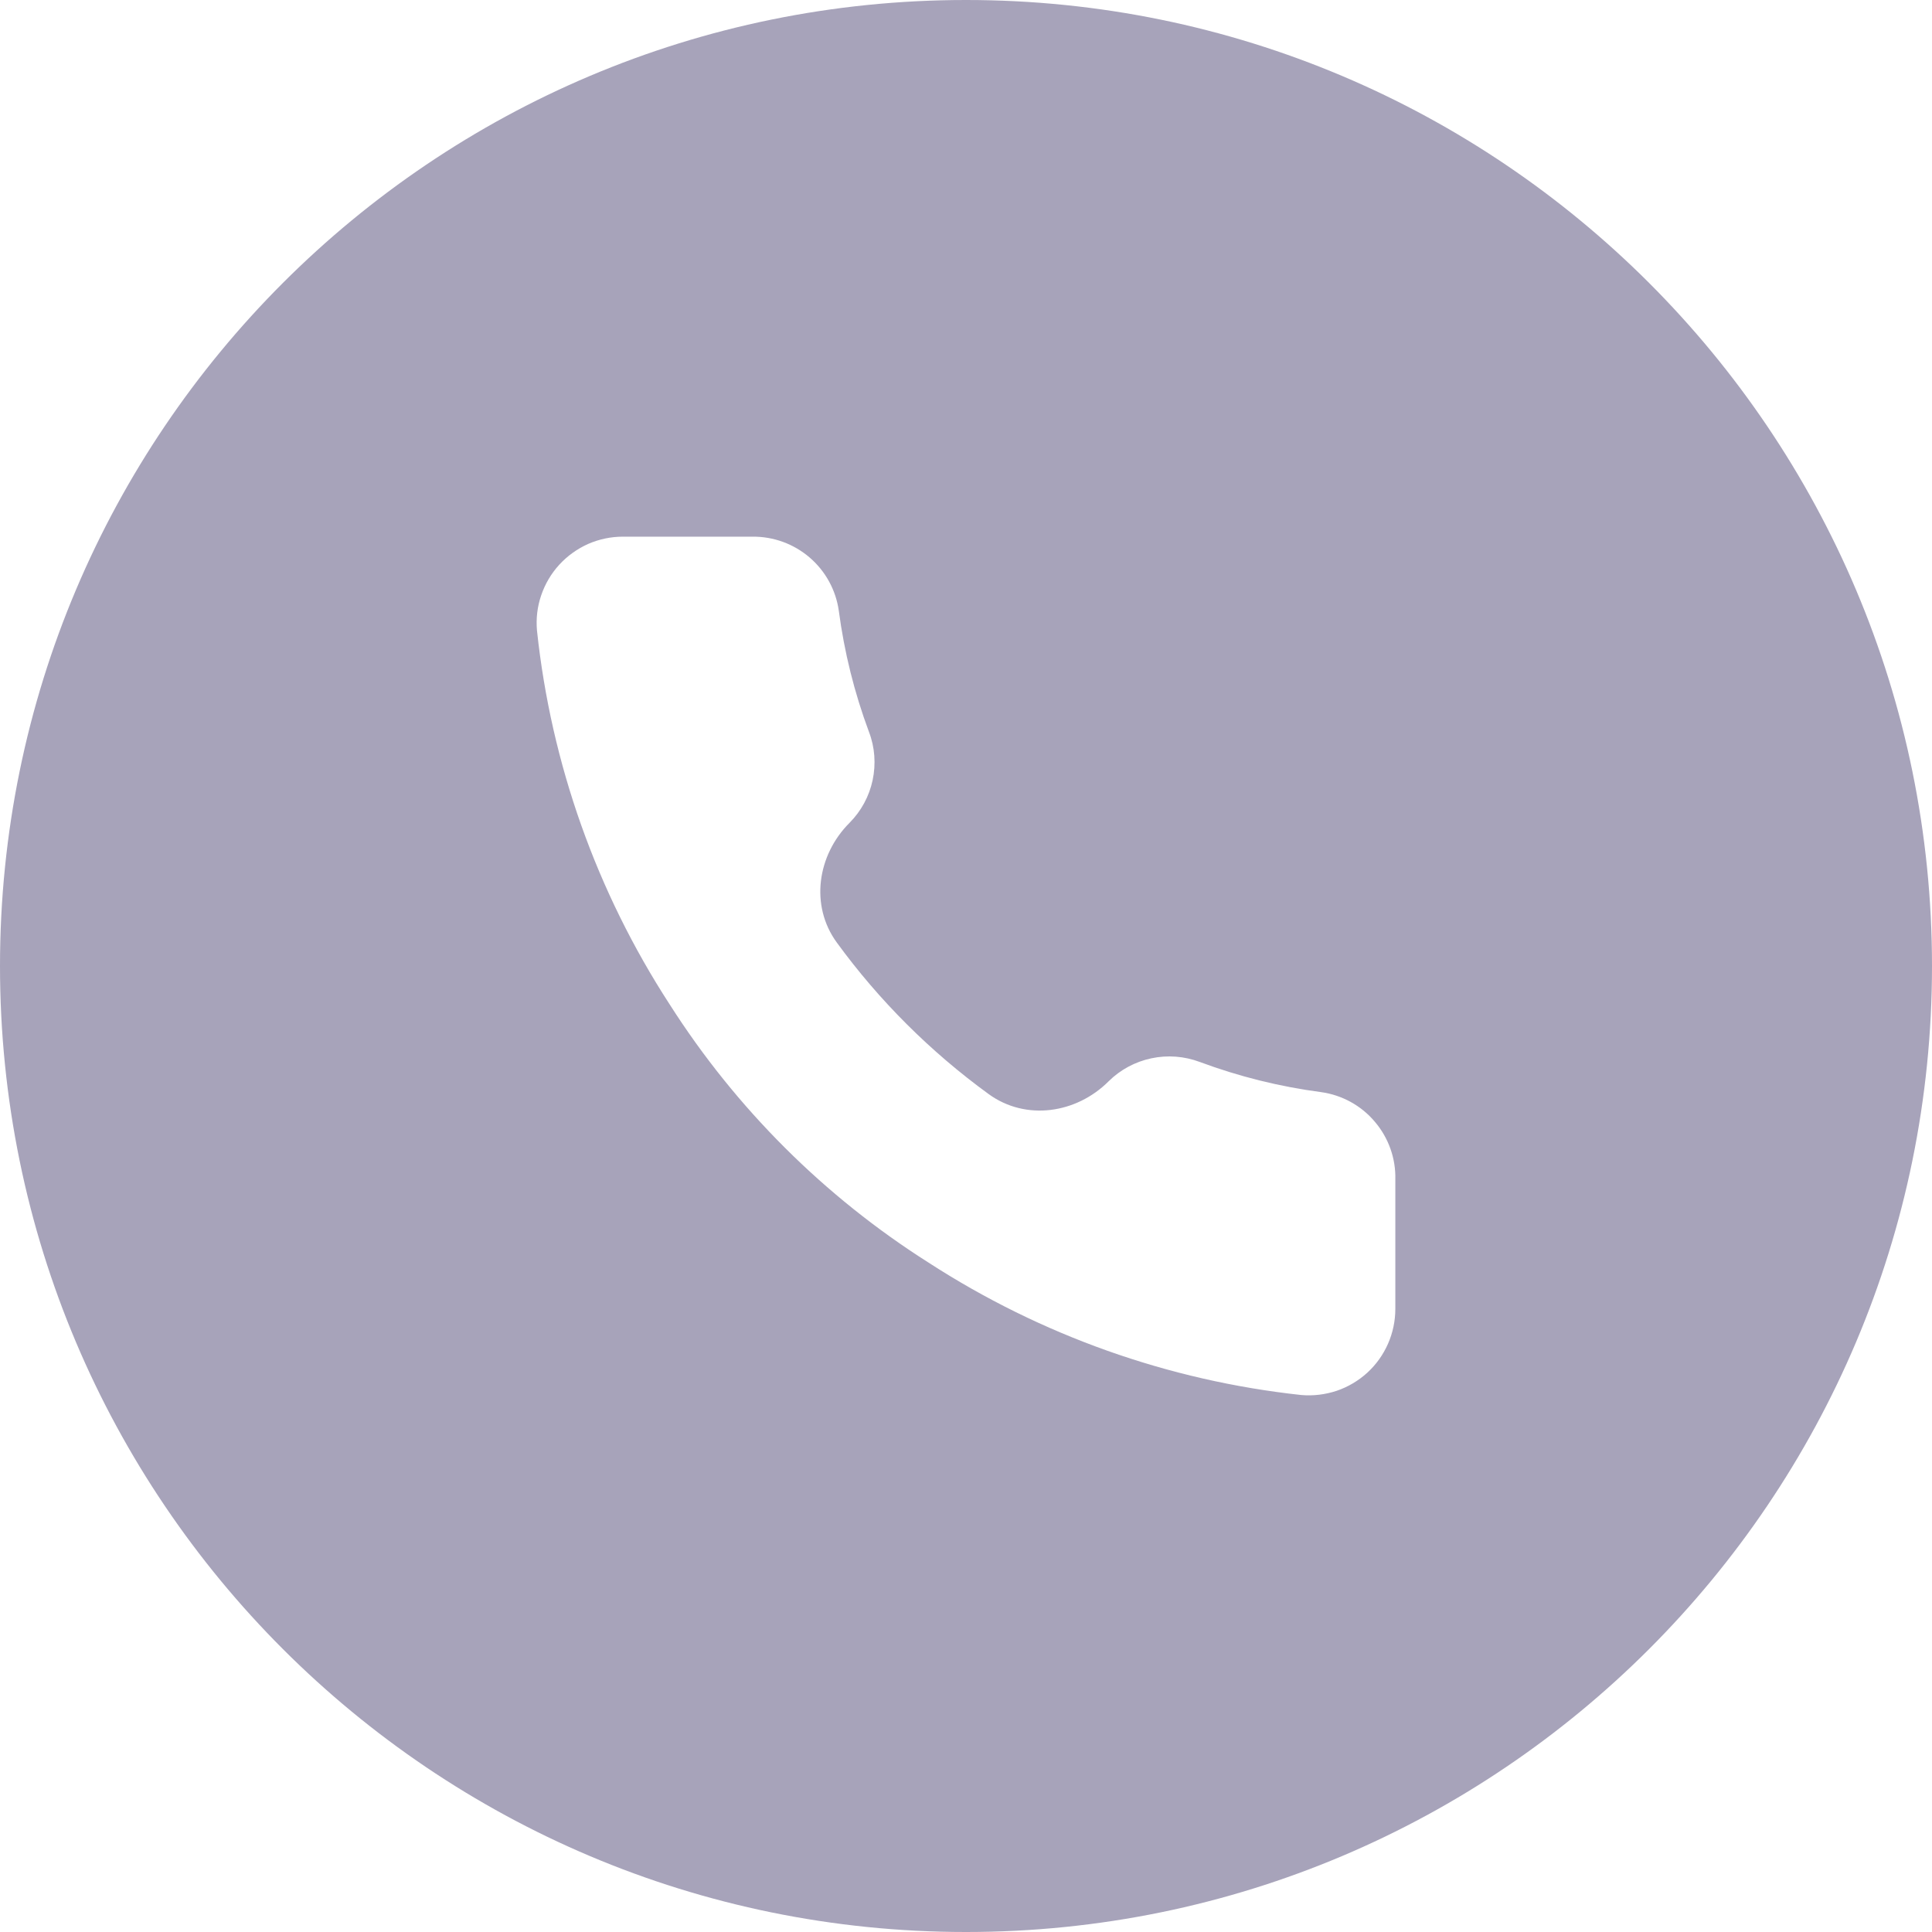 <svg width="18" height="18" viewBox="0 0 18 18" fill="none" xmlns="http://www.w3.org/2000/svg">
<path fill-rule="evenodd" clip-rule="evenodd" d="M9 18C13.971 18 18 13.971 18 9C18 4.029 13.971 0 9 0C4.029 0 0 4.029 0 9C0 13.971 4.029 18 9 18ZM13 12.194V10.989C13.005 10.793 12.937 10.601 12.809 10.451C12.682 10.3 12.503 10.202 12.308 10.175C11.922 10.124 11.543 10.03 11.178 9.894C11.034 9.84 10.877 9.828 10.727 9.86C10.576 9.892 10.438 9.966 10.329 10.074C10.027 10.376 9.557 10.444 9.212 10.194C8.669 9.799 8.191 9.323 7.796 8.781C7.545 8.437 7.614 7.967 7.915 7.666C8.024 7.556 8.098 7.419 8.13 7.269C8.162 7.118 8.151 6.962 8.096 6.819C7.96 6.454 7.866 6.076 7.815 5.691C7.788 5.498 7.691 5.321 7.543 5.194C7.395 5.067 7.206 4.998 7.01 5H5.804C5.692 5 5.582 5.023 5.479 5.068C5.377 5.114 5.286 5.179 5.21 5.262C5.135 5.344 5.078 5.441 5.042 5.547C5.006 5.652 4.993 5.764 5.003 5.875C5.135 7.116 5.558 8.308 6.238 9.356C6.856 10.326 7.68 11.148 8.652 11.764C9.696 12.44 10.885 12.863 12.123 12.997C12.234 13.007 12.347 12.993 12.453 12.958C12.559 12.922 12.657 12.864 12.739 12.789C12.822 12.713 12.887 12.621 12.932 12.519C12.977 12.416 13 12.306 13 12.194Z" fill="#A7A3BA"/>
</svg>
